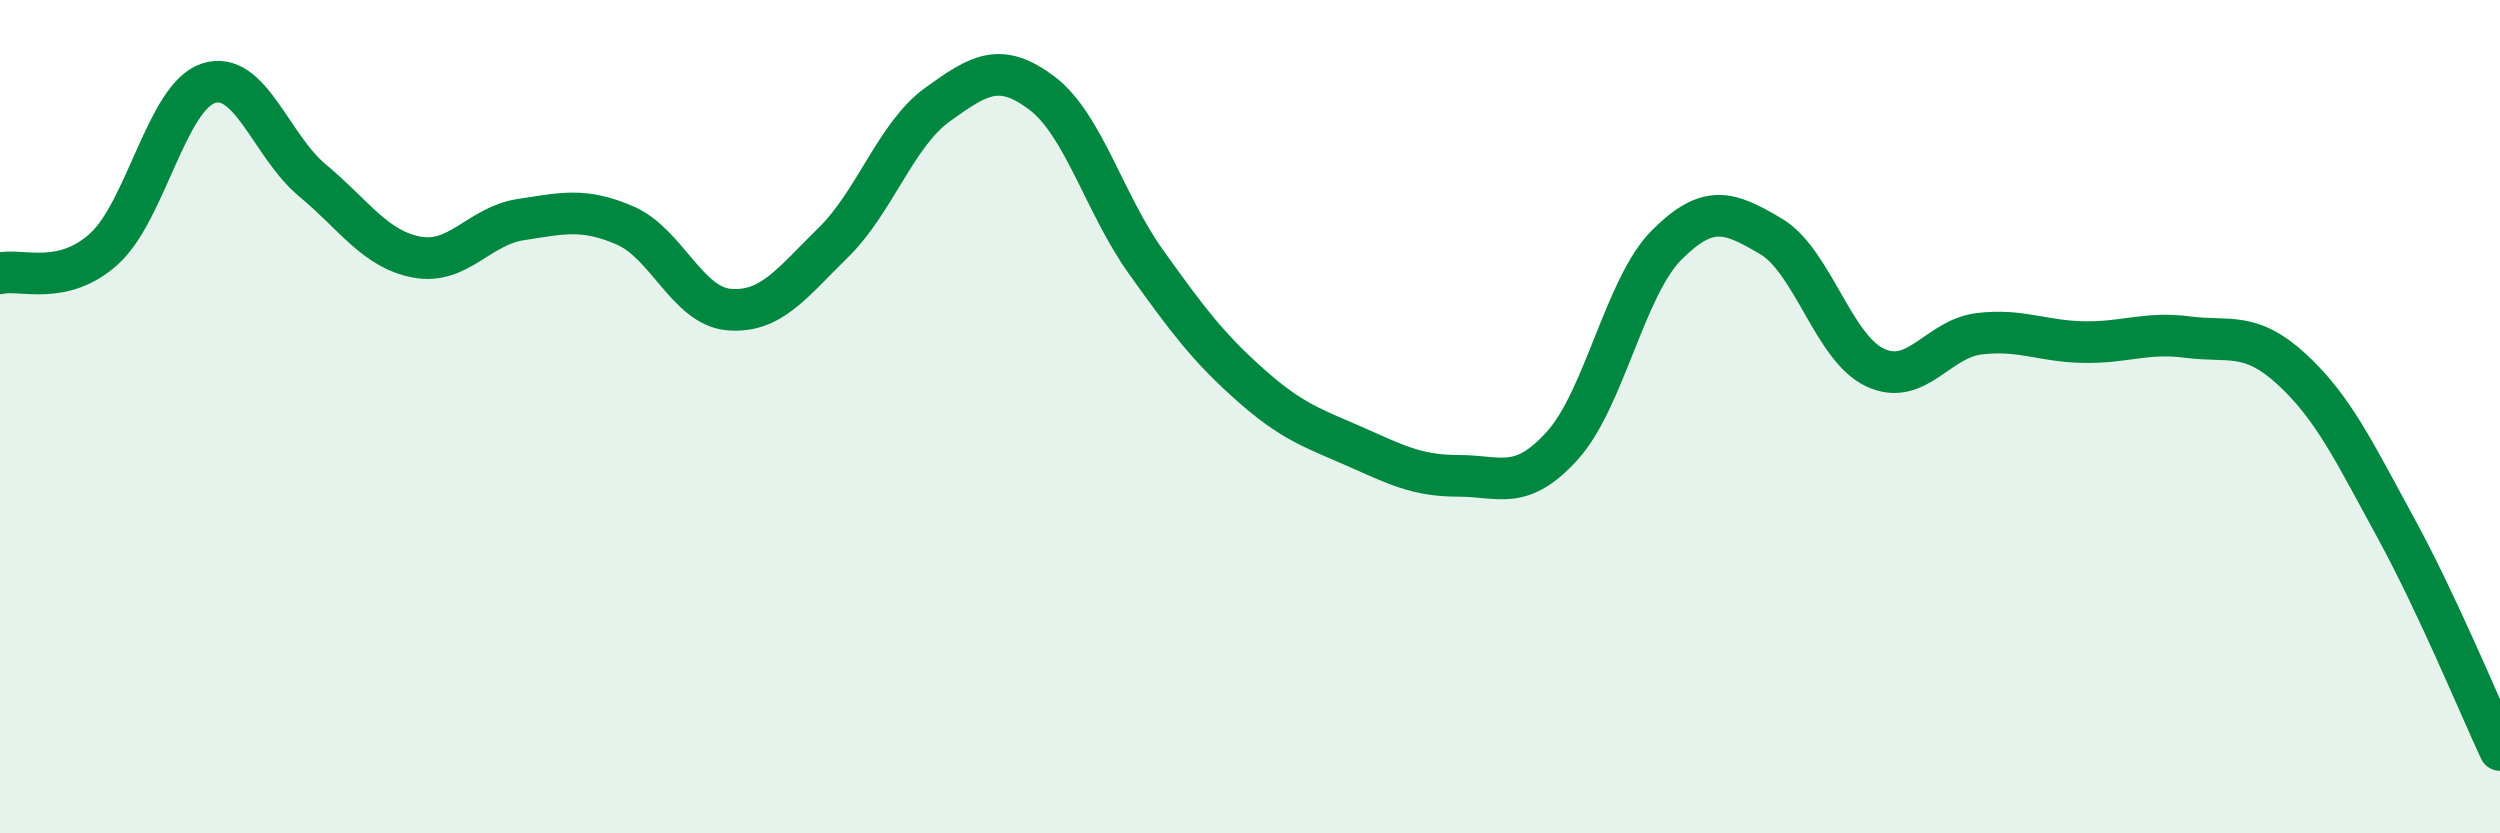 
    <svg width="60" height="20" viewBox="0 0 60 20" xmlns="http://www.w3.org/2000/svg">
      <path
        d="M 0,6.56 C 0.5,6.44 1.5,6.88 2.5,5.97 C 3.5,5.06 4,2.33 5,2 C 6,1.67 6.5,3.5 7.5,4.33 C 8.5,5.16 9,5.98 10,6.17 C 11,6.36 11.5,5.42 12.5,5.27 C 13.5,5.12 14,4.98 15,5.41 C 16,5.84 16.5,7.35 17.5,7.43 C 18.5,7.51 19,6.8 20,5.82 C 21,4.84 21.5,3.23 22.5,2.51 C 23.5,1.79 24,1.48 25,2.23 C 26,2.98 26.5,4.88 27.5,6.28 C 28.5,7.68 29,8.34 30,9.23 C 31,10.12 31.5,10.27 32.5,10.71 C 33.5,11.15 34,11.42 35,11.42 C 36,11.42 36.5,11.8 37.5,10.69 C 38.5,9.58 39,6.88 40,5.88 C 41,4.88 41.5,5.08 42.5,5.67 C 43.5,6.26 44,8.35 45,8.82 C 46,9.29 46.5,8.13 47.5,8.01 C 48.5,7.89 49,8.19 50,8.21 C 51,8.23 51.5,7.96 52.5,8.09 C 53.5,8.22 54,7.94 55,8.86 C 56,9.78 56.5,10.84 57.5,12.67 C 58.5,14.5 59.5,16.93 60,18L60 20L0 20Z"
        fill="#008740"
        opacity="0.1"
        stroke-linecap="round"
        stroke-linejoin="round"
      />
      <path
        d="M 0,6.56 C 0.5,6.44 1.5,6.88 2.5,5.97 C 3.5,5.06 4,2.33 5,2 C 6,1.67 6.5,3.5 7.5,4.33 C 8.5,5.16 9,5.98 10,6.17 C 11,6.36 11.5,5.42 12.5,5.27 C 13.5,5.12 14,4.98 15,5.41 C 16,5.84 16.5,7.35 17.5,7.43 C 18.5,7.51 19,6.8 20,5.82 C 21,4.84 21.5,3.23 22.5,2.51 C 23.5,1.79 24,1.48 25,2.23 C 26,2.98 26.5,4.88 27.5,6.28 C 28.5,7.68 29,8.34 30,9.23 C 31,10.12 31.5,10.27 32.5,10.71 C 33.5,11.15 34,11.42 35,11.42 C 36,11.42 36.5,11.8 37.5,10.69 C 38.5,9.58 39,6.88 40,5.88 C 41,4.88 41.5,5.08 42.5,5.67 C 43.5,6.26 44,8.35 45,8.82 C 46,9.29 46.5,8.13 47.5,8.01 C 48.5,7.89 49,8.19 50,8.21 C 51,8.23 51.5,7.96 52.5,8.09 C 53.5,8.22 54,7.94 55,8.86 C 56,9.78 56.5,10.84 57.5,12.67 C 58.5,14.5 59.5,16.93 60,18"
        stroke="#008740"
        stroke-width="1"
        fill="none"
        stroke-linecap="round"
        stroke-linejoin="round"
      />
    </svg>
  